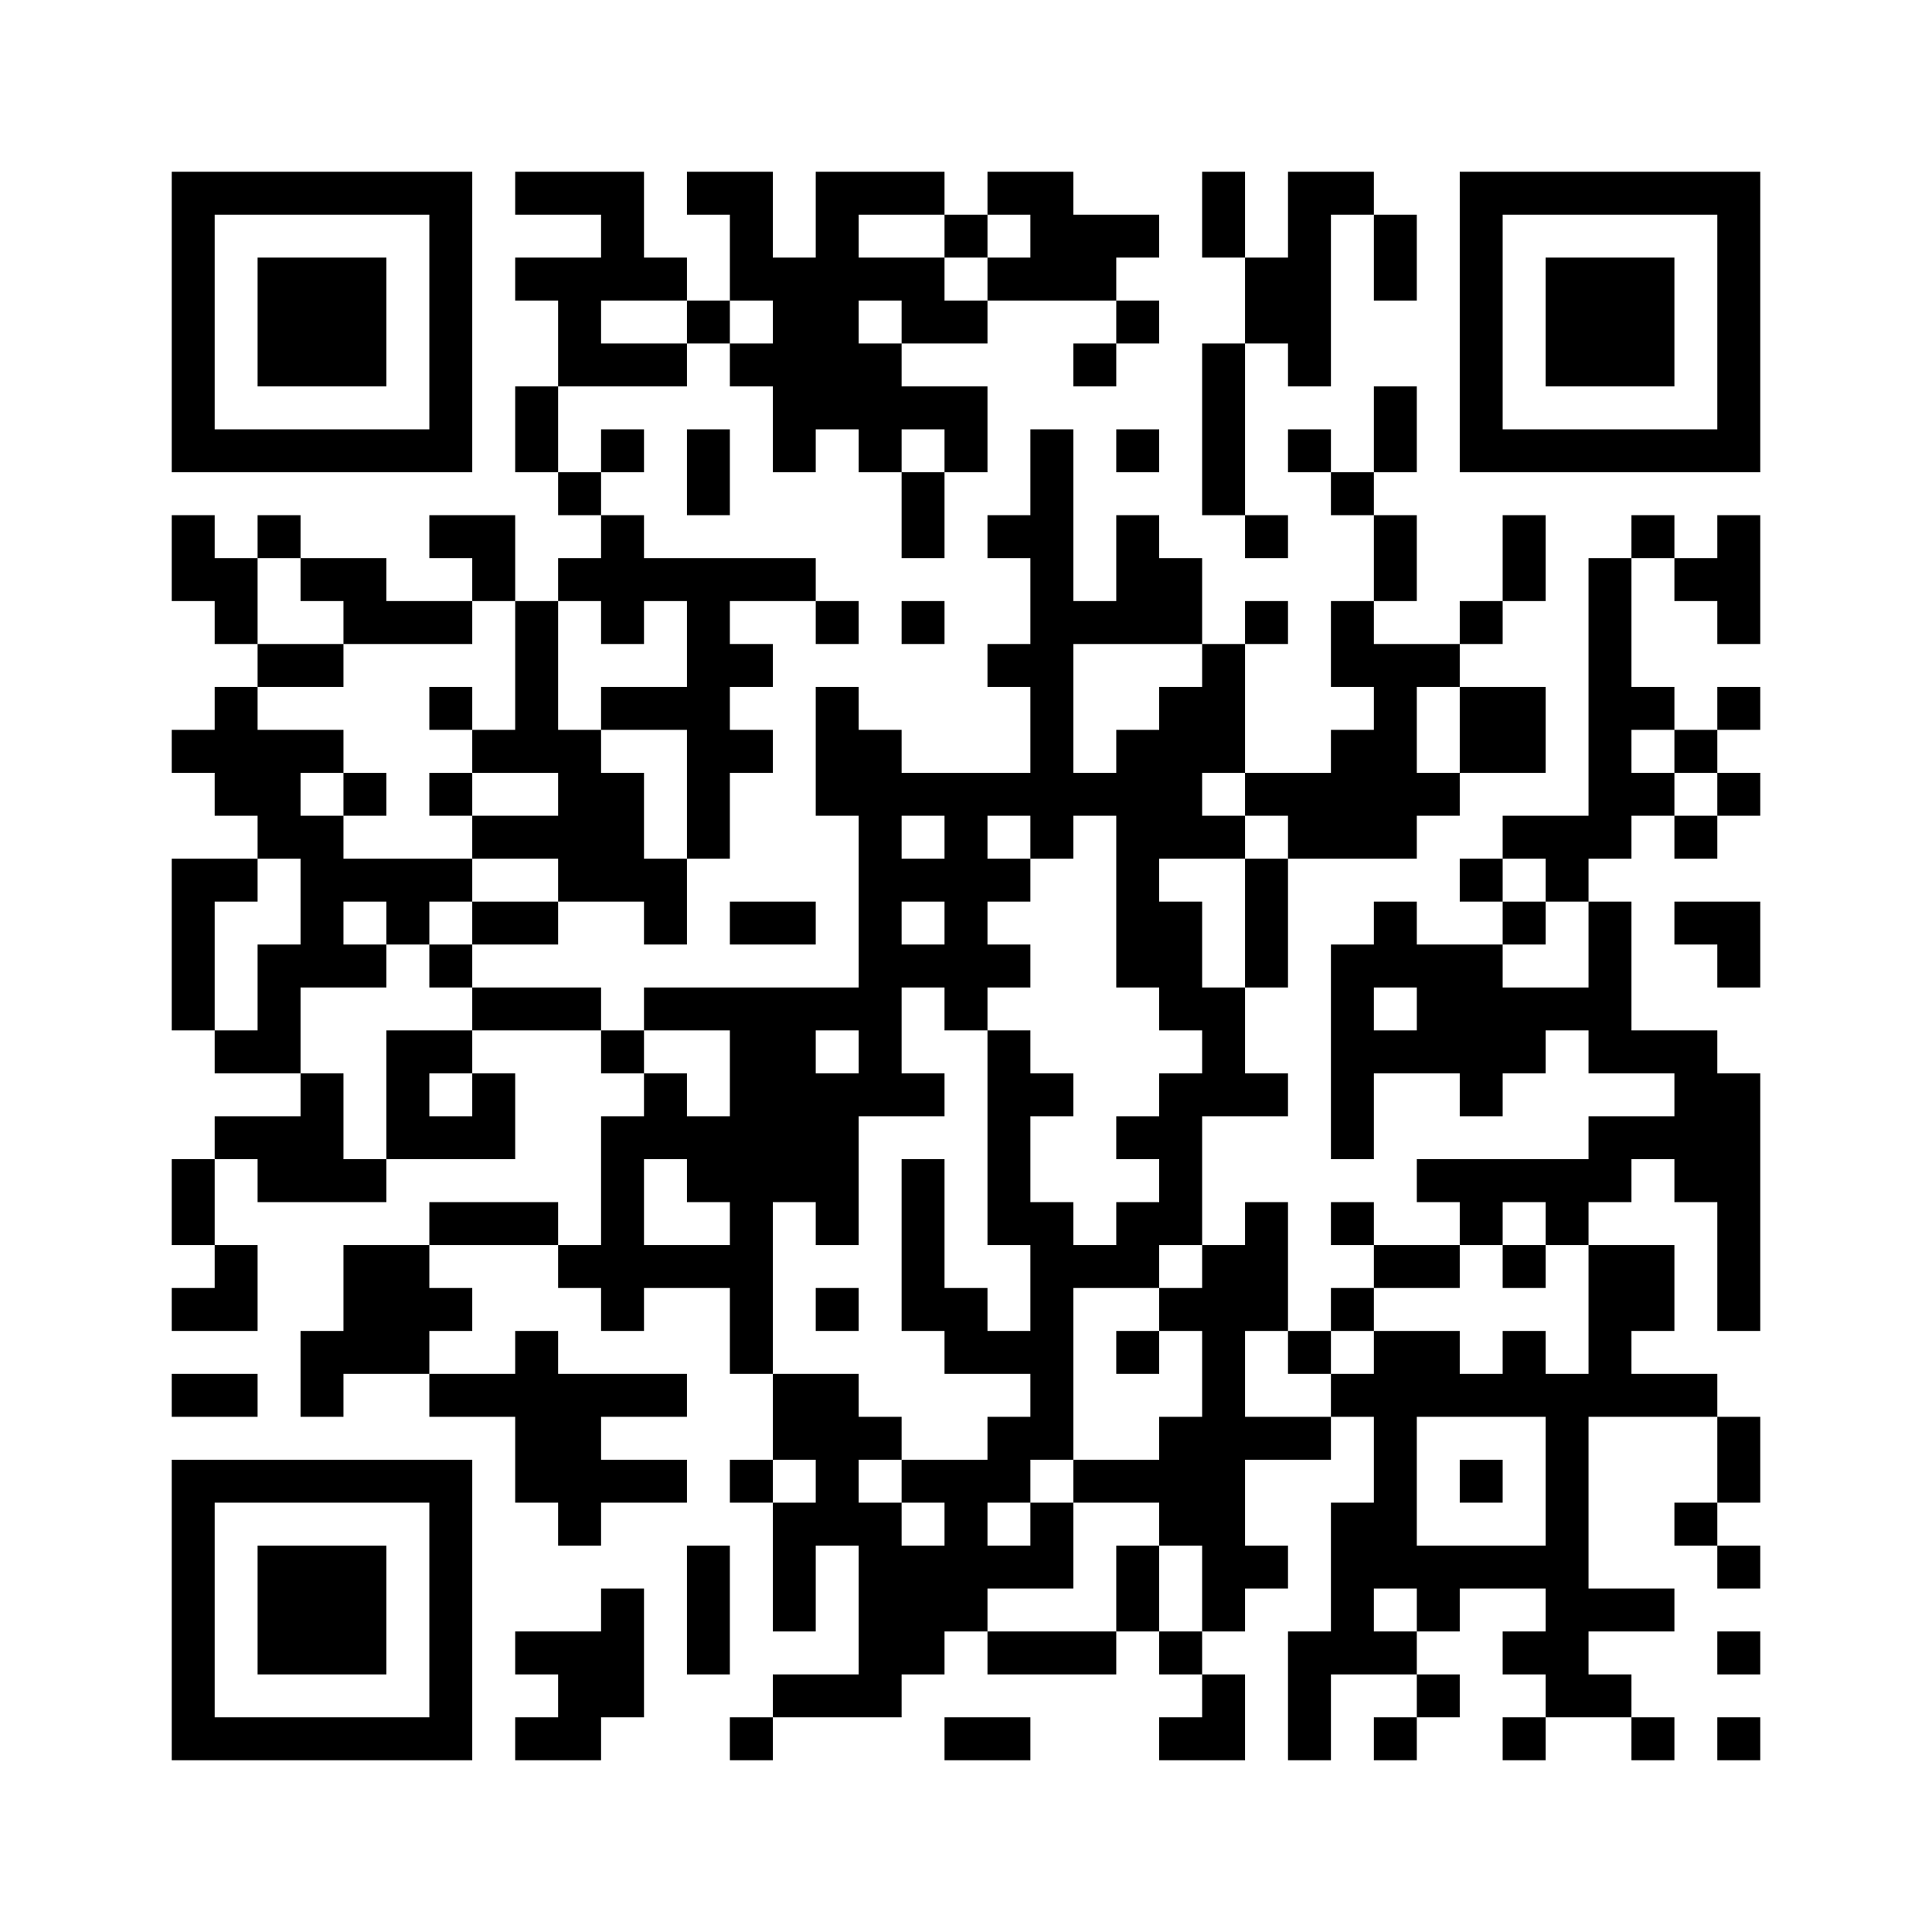 ﻿<?xml version="1.0" encoding="UTF-8"?>
<!DOCTYPE svg PUBLIC "-//W3C//DTD SVG 1.1//EN" "http://www.w3.org/Graphics/SVG/1.1/DTD/svg11.dtd">
<svg xmlns="http://www.w3.org/2000/svg" version="1.1" viewBox="0 0 45 45" stroke="none">
	<rect width="100%" height="100%" fill="#ffffff"/>
	<path d="M4,4h7v1h-7z M12,4h3v1h-3z M16,4h2v1h-2z M19,4h1v6h-1z M20,4h2v1h-2z M23,4h2v1h-2z M28,4h1v2h-1z M30,4h1v5h-1z M31,4h1v1h-1z M34,4h7v1h-7z M4,5h1v6h-1z M10,5h1v6h-1z M14,5h1v2h-1z M17,5h1v2h-1z M22,5h1v1h-1z M24,5h2v2h-2z M26,5h1v1h-1z M32,5h1v2h-1z M34,5h1v6h-1z M40,5h1v6h-1z M6,6h3v3h-3z M12,6h2v1h-2z M15,6h1v1h-1z M18,6h1v5h-1z M20,6h2v1h-2z M23,6h1v1h-1z M29,6h1v2h-1z M36,6h3v3h-3z M13,7h1v2h-1z M16,7h1v1h-1z M21,7h2v1h-2z M26,7h1v1h-1z M14,8h2v1h-2z M17,8h1v1h-1z M20,8h1v3h-1z M25,8h1v1h-1z M28,8h1v4h-1z M12,9h1v2h-1z M21,9h2v1h-2z M32,9h1v2h-1z M5,10h5v1h-5z M14,10h1v1h-1z M16,10h1v2h-1z M22,10h1v1h-1z M24,10h1v10h-1z M26,10h1v1h-1z M30,10h1v1h-1z M35,10h5v1h-5z M13,11h1v1h-1z M21,11h1v2h-1z M31,11h1v1h-1z M4,12h1v2h-1z M6,12h1v1h-1z M10,12h2v1h-2z M14,12h1v3h-1z M23,12h1v1h-1z M26,12h1v3h-1z M29,12h1v1h-1z M32,12h1v2h-1z M35,12h1v2h-1z M38,12h1v1h-1z M40,12h1v3h-1z M5,13h1v2h-1z M7,13h2v1h-2z M11,13h1v1h-1z M13,13h1v1h-1z M15,13h4v1h-4z M27,13h1v2h-1z M37,13h1v7h-1z M39,13h1v1h-1z M8,14h3v1h-3z M12,14h1v4h-1z M16,14h1v6h-1z M19,14h1v1h-1z M21,14h1v1h-1z M25,14h1v1h-1z M29,14h1v1h-1z M31,14h1v2h-1z M34,14h1v1h-1z M6,15h2v1h-2z M17,15h1v1h-1z M23,15h1v1h-1z M28,15h1v3h-1z M32,15h1v5h-1z M33,15h1v1h-1z M5,16h1v3h-1z M10,16h1v1h-1z M14,16h2v1h-2z M19,16h1v3h-1z M27,16h1v4h-1z M34,16h2v2h-2z M38,16h1v1h-1z M40,16h1v1h-1z M4,17h1v1h-1z M6,17h1v3h-1z M7,17h1v1h-1z M11,17h1v1h-1z M13,17h1v4h-1z M17,17h1v1h-1z M20,17h1v9h-1z M26,17h1v6h-1z M31,17h1v3h-1z M39,17h1v1h-1z M8,18h1v1h-1z M10,18h1v1h-1z M14,18h1v3h-1z M21,18h3v1h-3z M25,18h1v1h-1z M29,18h2v1h-2z M33,18h1v1h-1z M38,18h1v1h-1z M40,18h1v1h-1z M7,19h1v4h-1z M11,19h2v1h-2z M22,19h1v5h-1z M28,19h1v1h-1z M30,19h1v1h-1z M35,19h2v1h-2z M39,19h1v1h-1z M4,20h1v4h-1z M5,20h1v1h-1z M8,20h3v1h-3z M15,20h1v2h-1z M21,20h1v1h-1z M23,20h1v1h-1z M29,20h1v3h-1z M34,20h1v1h-1z M36,20h1v1h-1z M9,21h1v1h-1z M11,21h2v1h-2z M17,21h2v1h-2z M27,21h1v3h-1z M32,21h1v2h-1z M35,21h1v1h-1z M37,21h1v4h-1z M39,21h2v1h-2z M6,22h1v3h-1z M8,22h1v1h-1z M10,22h1v1h-1z M21,22h1v1h-1z M23,22h1v1h-1z M31,22h1v5h-1z M33,22h2v3h-2z M40,22h1v1h-1z M11,23h3v1h-3z M15,23h5v1h-5z M28,23h1v3h-1z M35,23h2v1h-2z M5,24h1v1h-1z M9,24h1v3h-1z M10,24h1v1h-1z M14,24h1v1h-1z M17,24h2v4h-2z M23,24h1v5h-1z M32,24h1v1h-1z M35,24h1v1h-1z M38,24h2v1h-2z M7,25h1v3h-1z M11,25h1v2h-1z M15,25h1v2h-1z M19,25h1v4h-1z M21,25h1v1h-1z M24,25h1v1h-1z M27,25h1v4h-1z M29,25h1v1h-1z M34,25h1v1h-1z M39,25h2v3h-2z M5,26h2v1h-2z M10,26h1v1h-1z M14,26h1v5h-1z M16,26h1v2h-1z M26,26h1v1h-1z M37,26h2v1h-2z M4,27h1v2h-1z M6,27h1v1h-1z M8,27h1v1h-1z M21,27h1v4h-1z M33,27h5v1h-5z M10,28h3v1h-3z M17,28h1v4h-1z M24,28h1v6h-1z M26,28h1v2h-1z M29,28h1v3h-1z M31,28h1v1h-1z M34,28h1v1h-1z M36,28h1v1h-1z M40,28h1v3h-1z M5,29h1v2h-1z M8,29h2v3h-2z M13,29h1v1h-1z M15,29h2v1h-2z M25,29h1v1h-1z M28,29h1v9h-1z M32,29h2v1h-2z M35,29h1v1h-1z M37,29h2v2h-2z M4,30h1v1h-1z M10,30h1v1h-1z M19,30h1v1h-1z M22,30h1v2h-1z M27,30h1v1h-1z M31,30h1v1h-1z M7,31h1v2h-1z M12,31h1v4h-1z M23,31h1v1h-1z M26,31h1v1h-1z M30,31h1v1h-1z M32,31h1v6h-1z M33,31h1v2h-1z M35,31h1v2h-1z M37,31h1v2h-1z M4,32h2v1h-2z M10,32h2v1h-2z M13,32h1v4h-1z M14,32h2v1h-2z M18,32h2v2h-2z M31,32h1v1h-1z M34,32h1v1h-1z M36,32h1v8h-1z M38,32h2v1h-2z M20,33h1v1h-1z M23,33h1v2h-1z M27,33h1v3h-1z M29,33h2v1h-2z M40,33h1v2h-1z M4,34h7v1h-7z M14,34h2v1h-2z M17,34h1v1h-1z M19,34h1v2h-1z M21,34h2v1h-2z M25,34h2v1h-2z M34,34h1v1h-1z M4,35h1v6h-1z M10,35h1v6h-1z M18,35h1v3h-1z M20,35h1v5h-1z M22,35h1v3h-1z M24,35h1v2h-1z M31,35h1v4h-1z M39,35h1v1h-1z M6,36h3v3h-3z M16,36h1v3h-1z M21,36h1v3h-1z M23,36h1v1h-1z M26,36h1v2h-1z M29,36h1v1h-1z M33,36h3v1h-3z M40,36h1v1h-1z M14,37h1v3h-1z M33,37h1v1h-1z M37,37h2v1h-2z M12,38h2v1h-2z M23,38h3v1h-3z M27,38h1v1h-1z M30,38h1v3h-1z M32,38h1v1h-1z M35,38h1v1h-1z M40,38h1v1h-1z M13,39h1v2h-1z M18,39h2v1h-2z M28,39h1v2h-1z M33,39h1v1h-1z M37,39h1v1h-1z M5,40h5v1h-5z M12,40h1v1h-1z M17,40h1v1h-1z M22,40h2v1h-2z M27,40h1v1h-1z M32,40h1v1h-1z M35,40h1v1h-1z M38,40h1v1h-1z M40,40h1v1h-1z" fill="#000000"/>
</svg>

